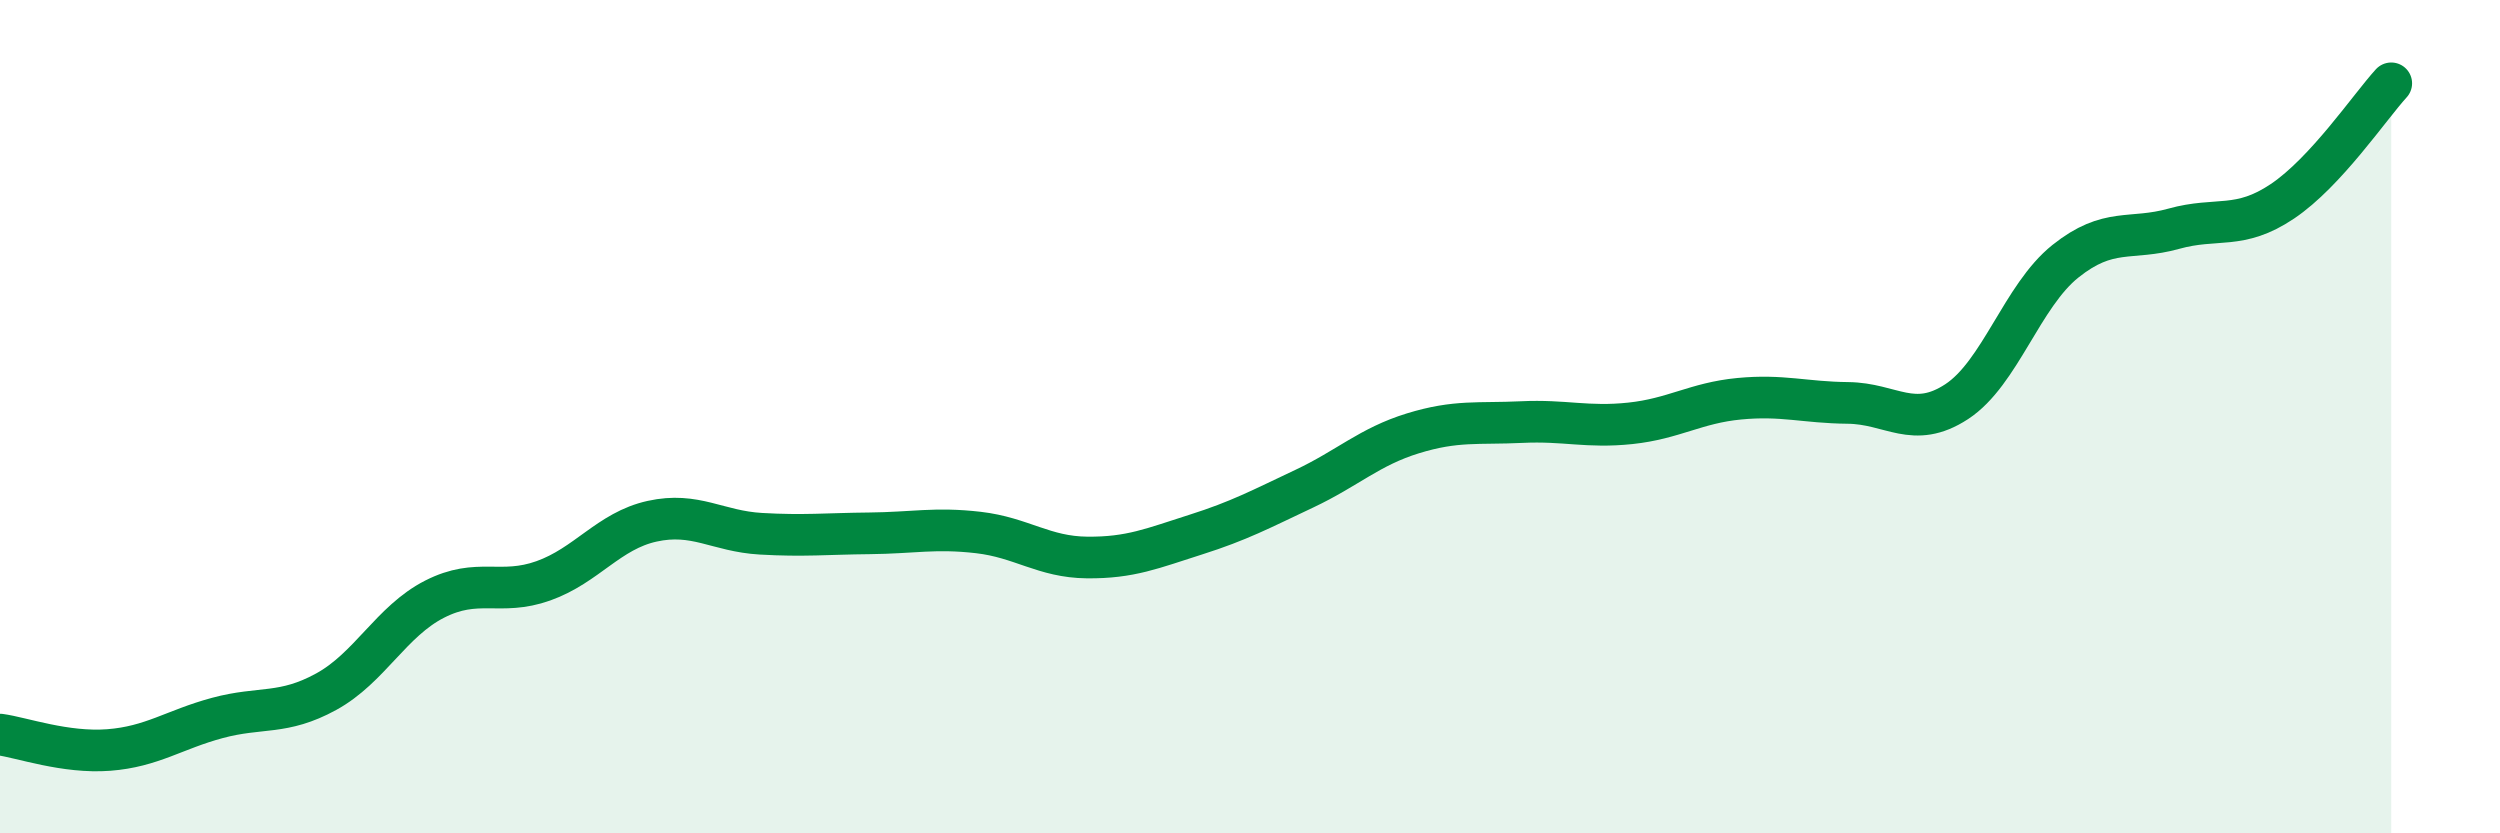
    <svg width="60" height="20" viewBox="0 0 60 20" xmlns="http://www.w3.org/2000/svg">
      <path
        d="M 0,17.63 C 0.52,17.7 1.57,18.08 2.61,18 C 3.65,17.92 4.18,17.51 5.22,17.23 C 6.26,16.95 6.79,17.17 7.83,16.6 C 8.87,16.03 9.39,14.91 10.43,14.38 C 11.47,13.85 12,14.31 13.04,13.94 C 14.08,13.57 14.61,12.74 15.65,12.51 C 16.69,12.28 17.22,12.75 18.26,12.81 C 19.3,12.87 19.83,12.81 20.87,12.8 C 21.91,12.79 22.44,12.66 23.48,12.78 C 24.52,12.9 25.05,13.37 26.09,13.38 C 27.13,13.39 27.66,13.16 28.7,12.83 C 29.74,12.5 30.26,12.22 31.3,11.73 C 32.34,11.24 32.87,10.72 33.91,10.4 C 34.95,10.08 35.48,10.18 36.52,10.13 C 37.56,10.08 38.09,10.27 39.13,10.16 C 40.17,10.05 40.7,9.67 41.74,9.57 C 42.78,9.47 43.31,9.66 44.35,9.67 C 45.39,9.68 45.92,10.32 46.96,9.64 C 48,8.96 48.53,7.1 49.57,6.27 C 50.61,5.44 51.13,5.78 52.17,5.49 C 53.21,5.2 53.74,5.53 54.78,4.83 C 55.82,4.13 56.87,2.57 57.39,2L57.39 20L0 20Z"
        fill="#008740"
        opacity="0.1"
        stroke-linecap="round"
        stroke-linejoin="round"
      />
      <path
        d="M 0,17.63 C 0.52,17.7 1.57,18.08 2.61,18 C 3.65,17.92 4.18,17.51 5.22,17.23 C 6.26,16.95 6.79,17.17 7.83,16.6 C 8.87,16.03 9.39,14.91 10.43,14.38 C 11.47,13.85 12,14.31 13.04,13.94 C 14.08,13.57 14.61,12.74 15.65,12.51 C 16.69,12.28 17.22,12.75 18.26,12.81 C 19.3,12.87 19.83,12.81 20.87,12.8 C 21.91,12.79 22.44,12.66 23.48,12.78 C 24.52,12.9 25.05,13.37 26.09,13.38 C 27.13,13.39 27.66,13.16 28.7,12.83 C 29.74,12.5 30.26,12.22 31.3,11.73 C 32.34,11.24 32.87,10.72 33.91,10.4 C 34.95,10.08 35.48,10.18 36.52,10.13 C 37.56,10.08 38.09,10.27 39.13,10.16 C 40.17,10.05 40.7,9.67 41.74,9.57 C 42.78,9.47 43.31,9.66 44.35,9.67 C 45.39,9.68 45.92,10.32 46.96,9.64 C 48,8.96 48.53,7.1 49.57,6.27 C 50.61,5.44 51.13,5.78 52.17,5.49 C 53.21,5.2 53.74,5.53 54.78,4.83 C 55.82,4.13 56.87,2.57 57.39,2"
        stroke="#008740"
        stroke-width="1"
        fill="none"
        stroke-linecap="round"
        stroke-linejoin="round"
      />
    </svg>
  